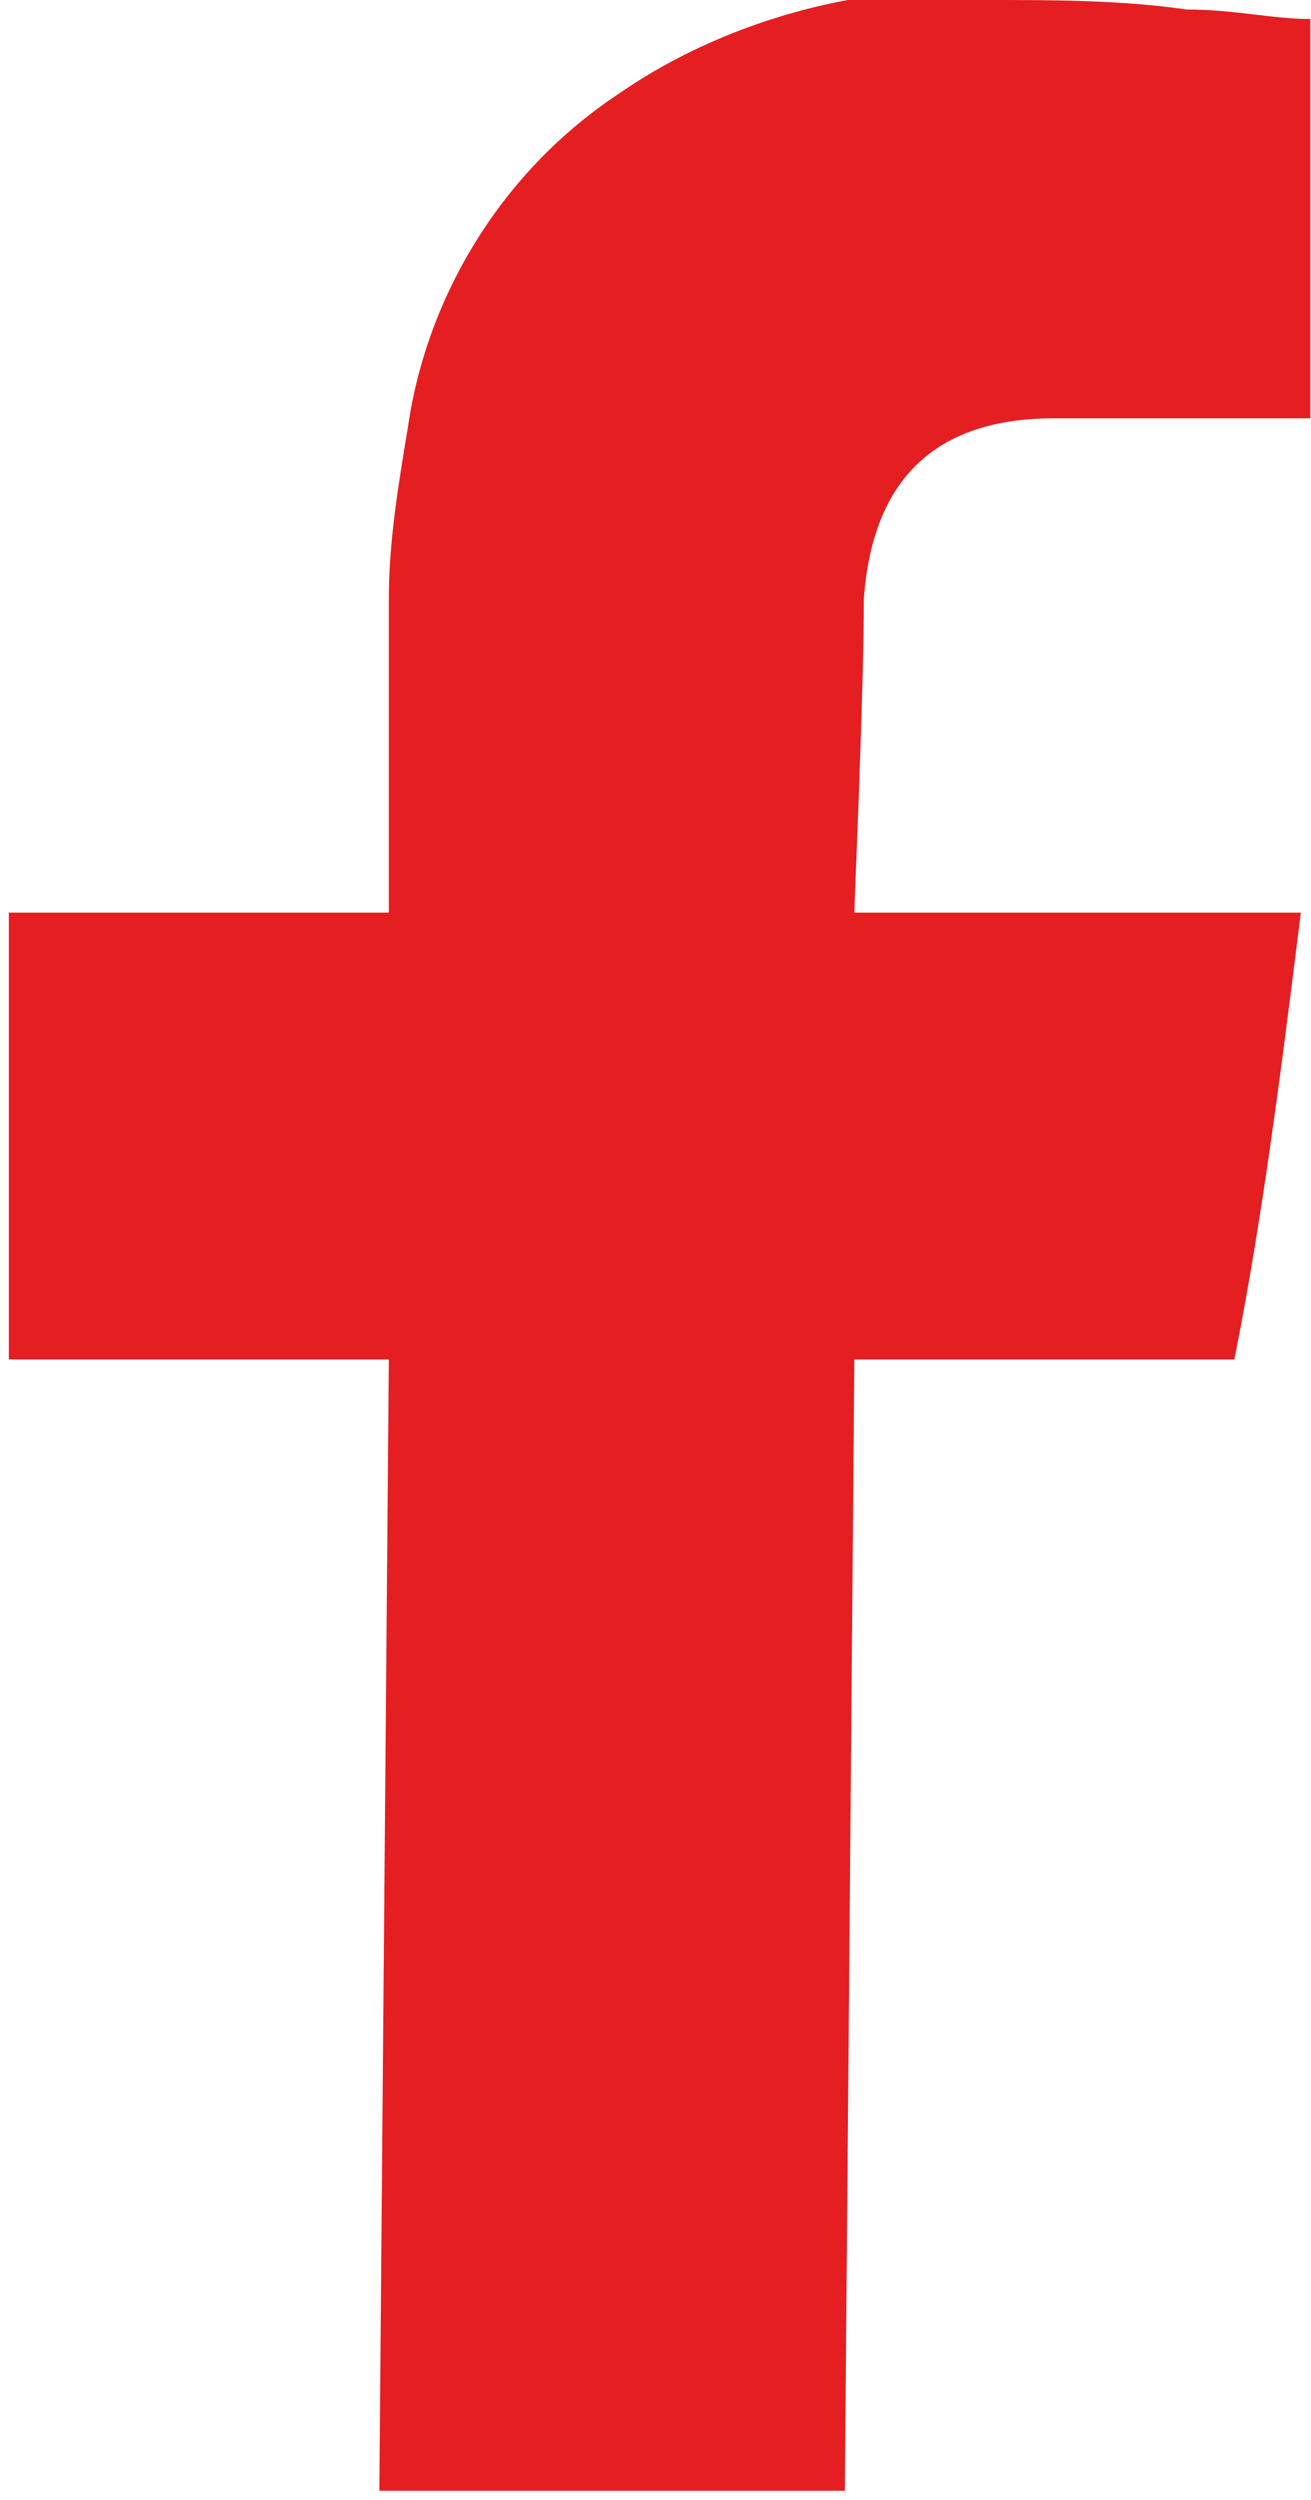 <?xml version="1.0" encoding="utf-8"?>
<!-- Generator: Adobe Illustrator 24.3.0, SVG Export Plug-In . SVG Version: 6.00 Build 0)  -->
<svg version="1.1" id="Camada_1" xmlns="http://www.w3.org/2000/svg" xmlns:xlink="http://www.w3.org/1999/xlink" x="0px" y="0px"
	 viewBox="0 0 13.8 26.3" style="enable-background:new 0 0 13.8 26.3;" xml:space="preserve">
<style type="text/css">
	.st0{fill:#E51E21;}
</style>
<g id="facebook" transform="translate(356.193 -77.8)">
	<path id="Caminho_275" class="st0" d="M-345.8,77.8c0.7,0,1.4,0,2.1,0.1c0.5,0,0.9,0.1,1.3,0.1l0,4.2h-0.3c-0.5,0-0.9,0-1.4,0
		c-0.3,0-0.7,0-1,0c-1.1,0-1.9,0.5-2,1.9c0,1-0.1,3.2-0.1,3.3c0.1,0,1.2,0,2.3,0c0.6,0,1.1,0,1.5,0h0.9c-0.2,1.6-0.4,3.2-0.7,4.7h-4
		l-0.1,11.9h-4.9l0.1-11.9h-4l0-4.7h4v-0.4c0-1,0-1.9,0-2.9c0-0.6,0.1-1.2,0.2-1.8c0.2-1.4,1-2.7,2.2-3.5c1-0.7,2.3-1.1,3.5-1.1
		C-346.1,77.8-346,77.8-345.8,77.8z"/>
</g>
</svg>

